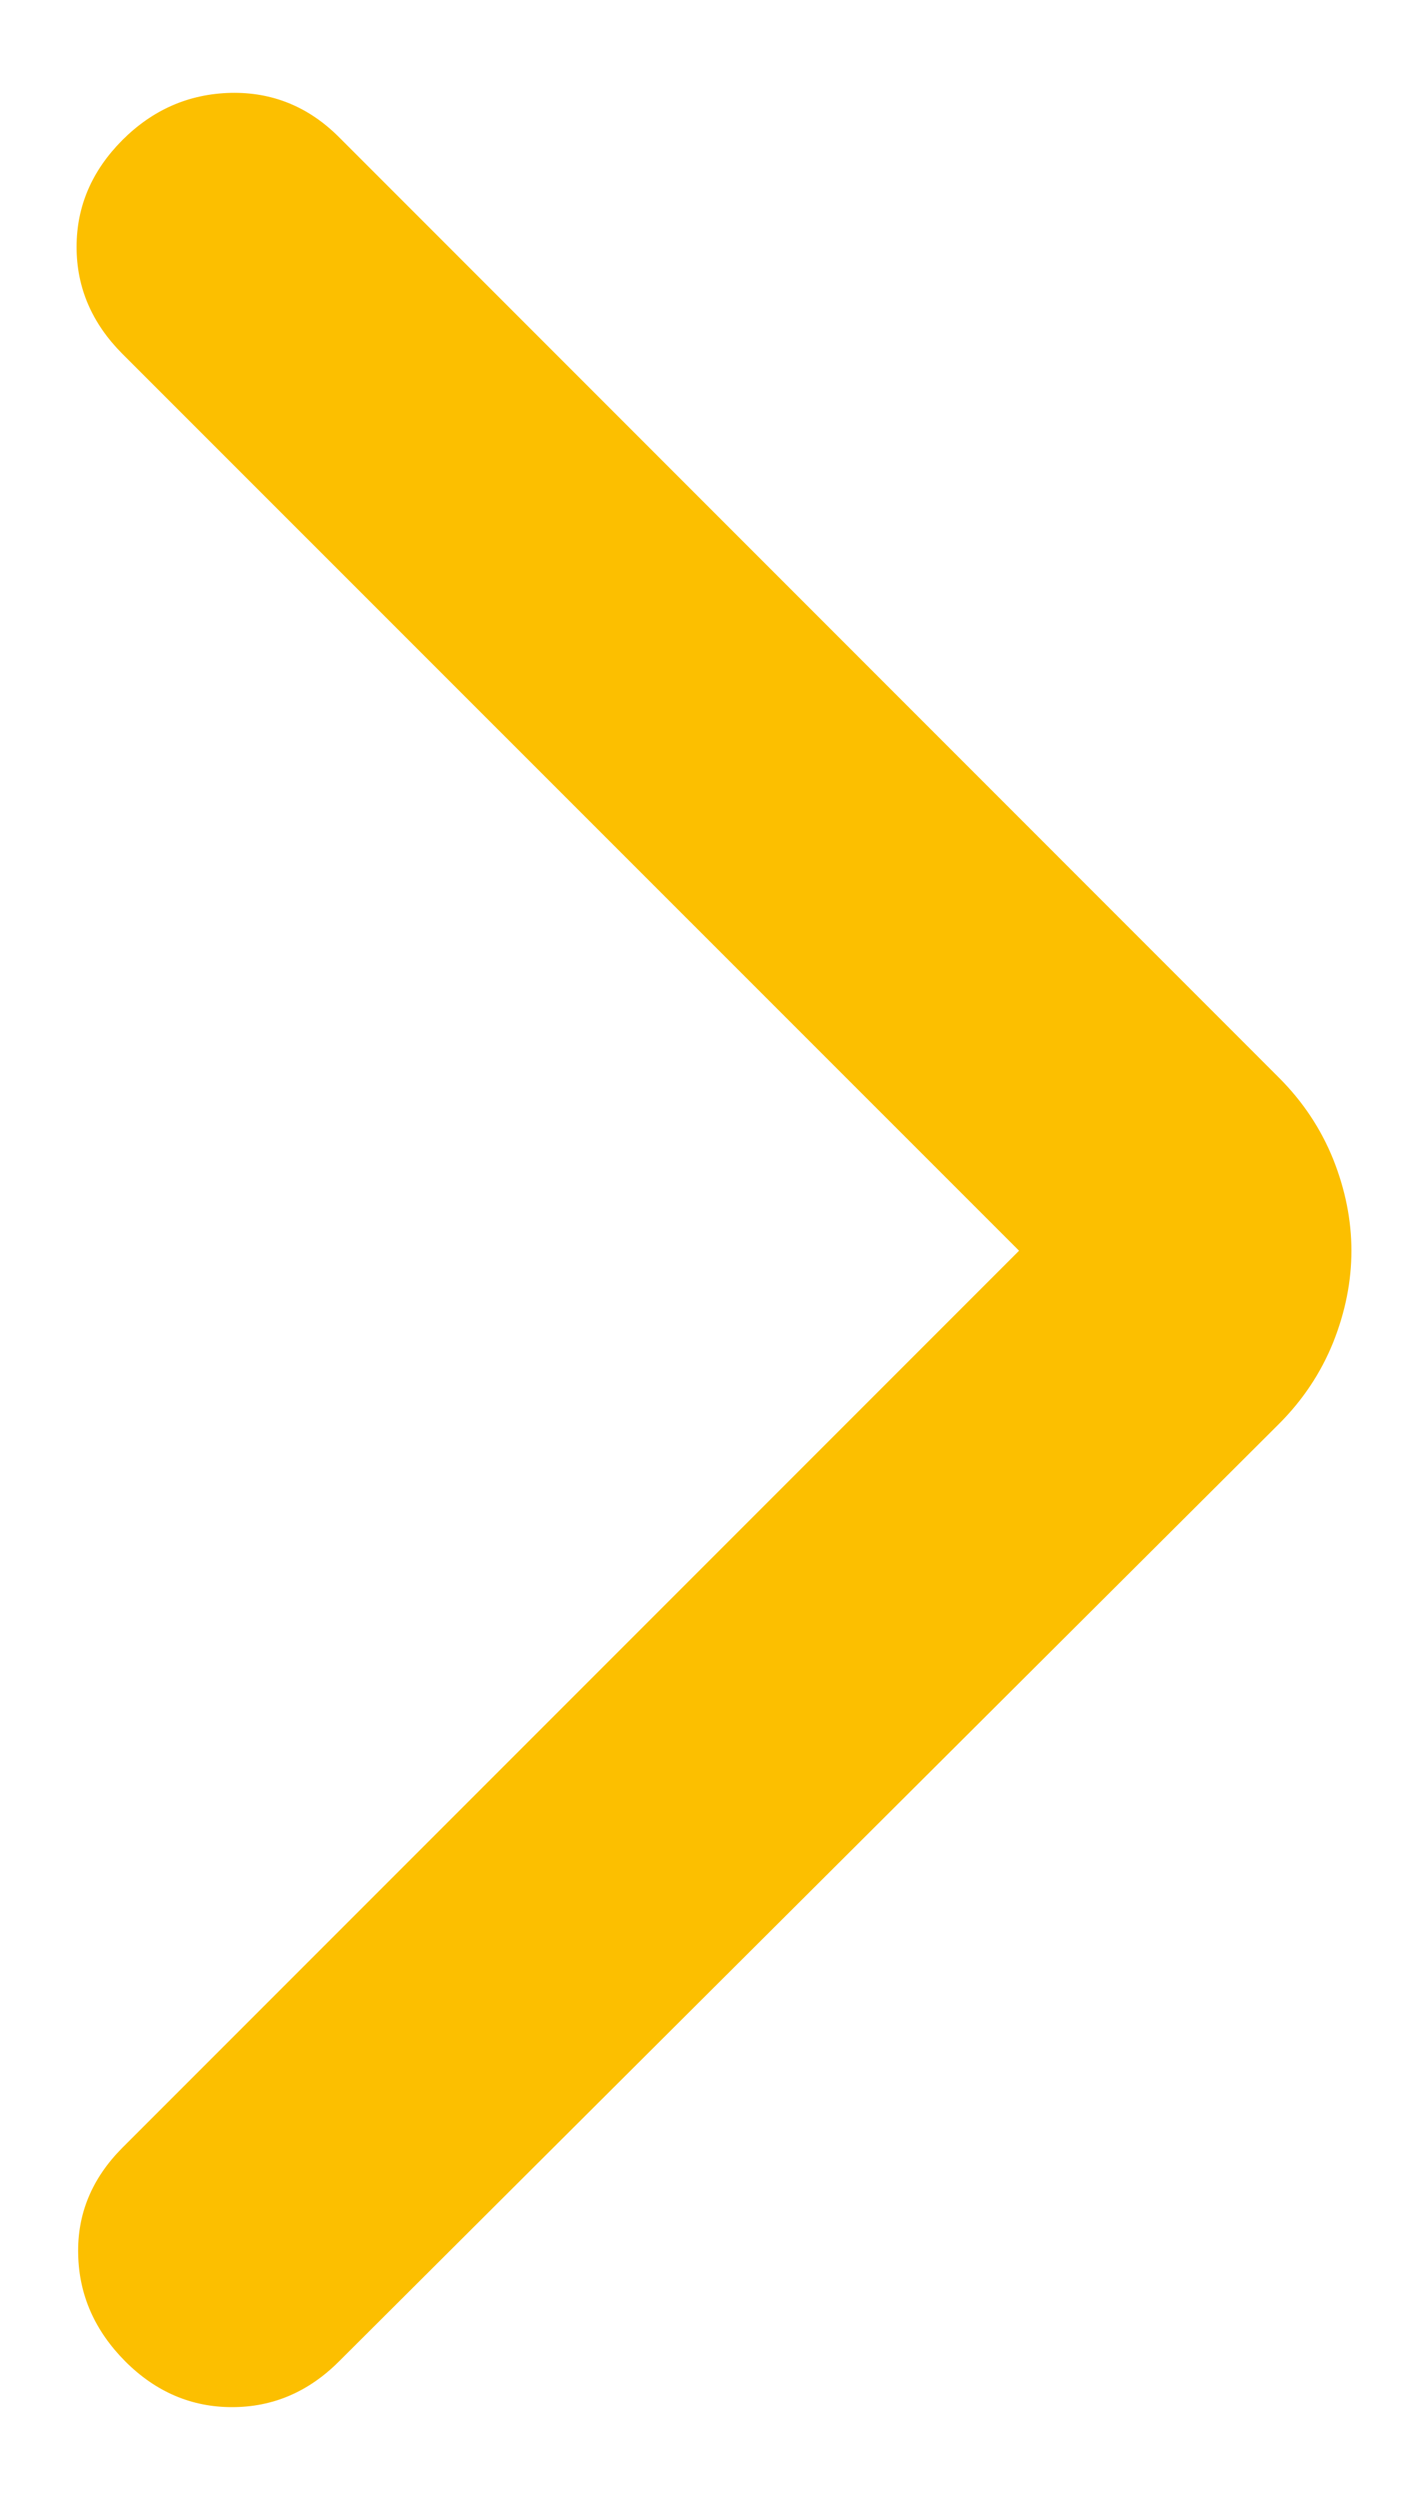 <svg width="8" height="14" viewBox="0 0 8 14" fill="none" xmlns="http://www.w3.org/2000/svg">
<path id="arrow_back_ios" d="M5.709 7.004L0.685 12.028C0.515 12.199 0.432 12.398 0.438 12.626C0.443 12.854 0.532 13.053 0.702 13.224C0.873 13.395 1.073 13.48 1.3 13.48C1.528 13.48 1.728 13.395 1.899 13.224L7.161 7.978C7.298 7.842 7.4 7.688 7.469 7.517C7.537 7.346 7.571 7.175 7.571 7.004C7.571 6.834 7.537 6.663 7.469 6.492C7.4 6.321 7.298 6.167 7.161 6.031L1.899 0.768C1.728 0.597 1.525 0.515 1.292 0.52C1.058 0.526 0.856 0.614 0.685 0.785C0.515 0.956 0.429 1.155 0.429 1.383C0.429 1.611 0.515 1.81 0.685 1.981L5.709 7.004Z" fill="#FCBF00"/>
</svg>
